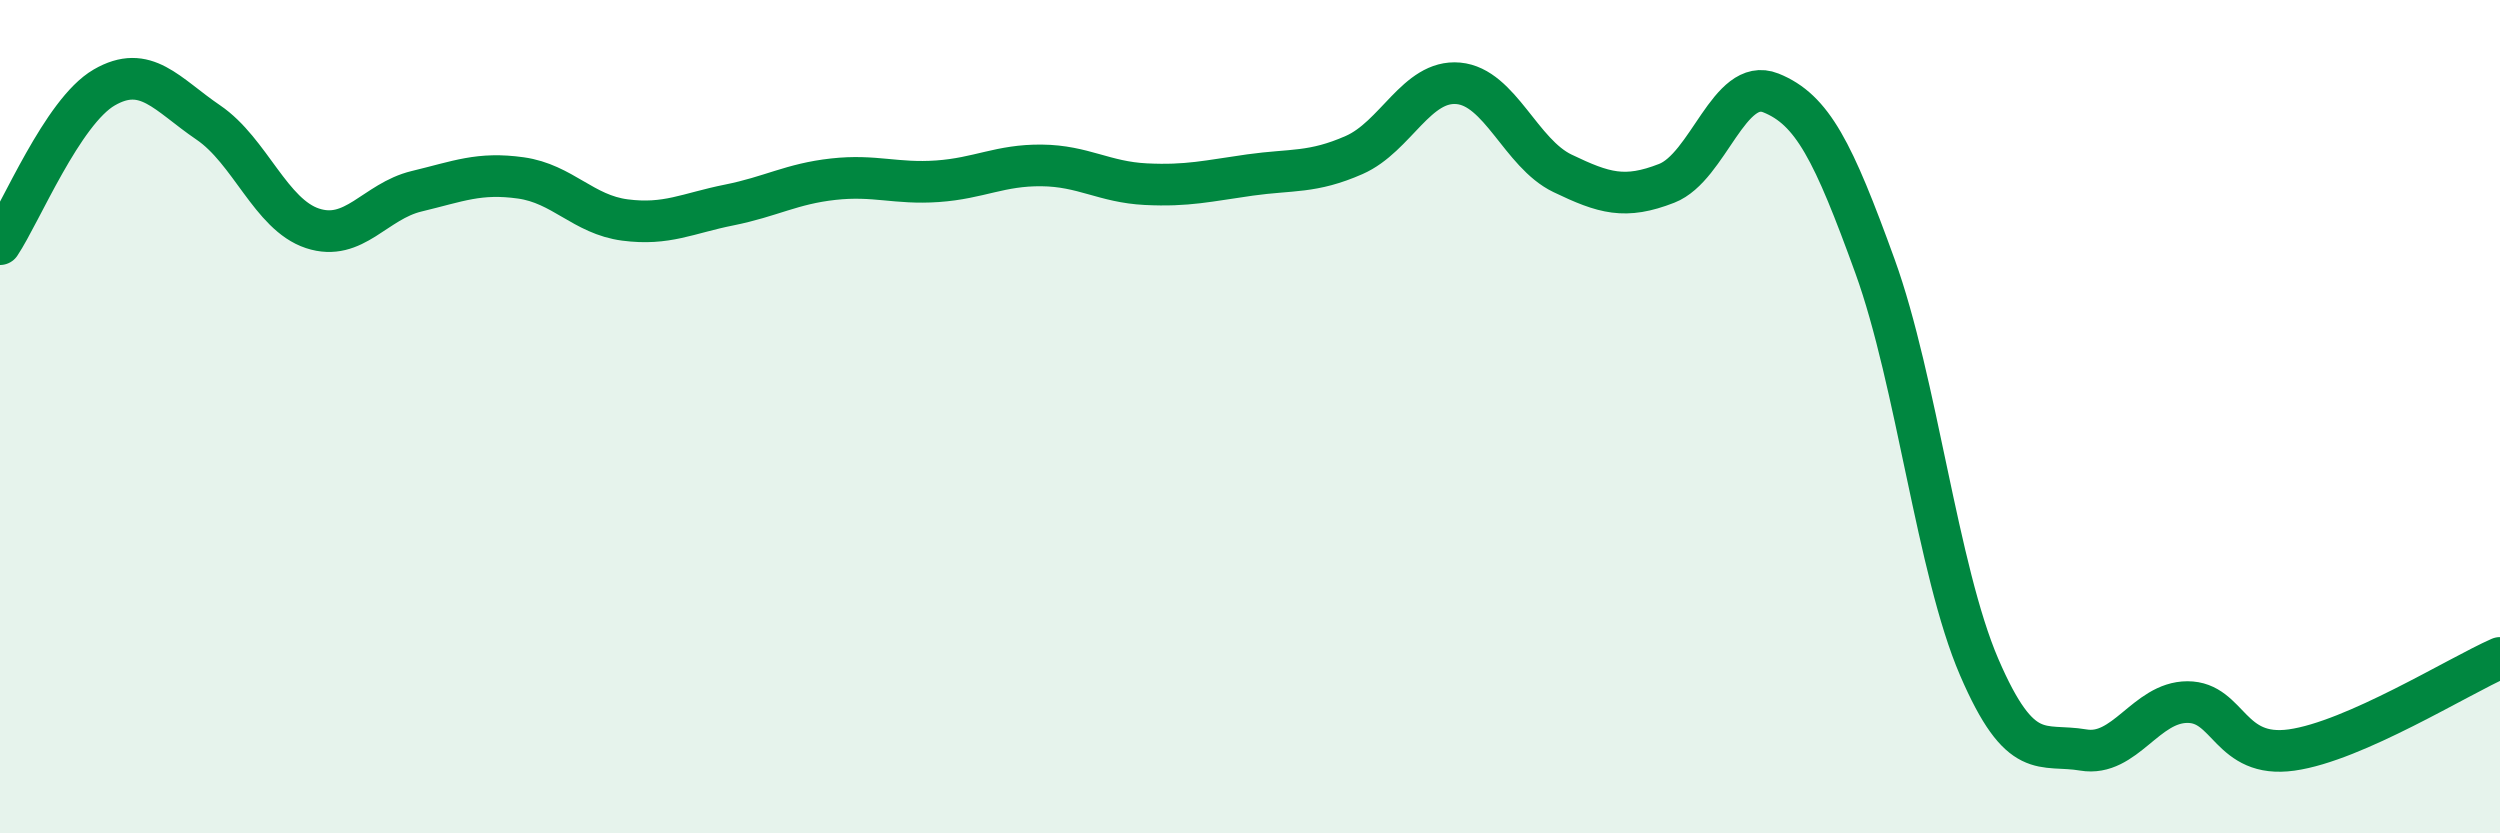
    <svg width="60" height="20" viewBox="0 0 60 20" xmlns="http://www.w3.org/2000/svg">
      <path
        d="M 0,5.86 C 0.5,5.11 1.5,2.68 2.5,2.1 C 3.5,1.52 4,2.26 5,2.94 C 6,3.62 6.5,5.15 7.5,5.48 C 8.5,5.81 9,4.83 10,4.59 C 11,4.35 11.5,4.13 12.5,4.27 C 13.5,4.41 14,5.15 15,5.28 C 16,5.41 16.5,5.12 17.5,4.92 C 18.5,4.72 19,4.41 20,4.3 C 21,4.19 21.5,4.42 22.5,4.35 C 23.5,4.28 24,3.96 25,3.97 C 26,3.98 26.5,4.37 27.5,4.42 C 28.5,4.47 29,4.34 30,4.2 C 31,4.06 31.5,4.16 32.5,3.72 C 33.5,3.28 34,1.91 35,2 C 36,2.09 36.5,3.68 37.5,4.16 C 38.5,4.64 39,4.79 40,4.4 C 41,4.01 41.5,1.83 42.5,2.23 C 43.5,2.63 44,3.63 45,6.39 C 46,9.15 46.5,13.69 47.5,16.01 C 48.5,18.33 49,17.83 50,18 C 51,18.17 51.5,16.85 52.5,16.85 C 53.5,16.85 53.5,18.21 55,18 C 56.5,17.79 59,16.23 60,15.79L60 20L0 20Z"
        fill="#008740"
        opacity="0.1"
        stroke-linecap="round"
        stroke-linejoin="round"
      />
      <path
        d="M 0,5.86 C 0.5,5.11 1.5,2.68 2.5,2.1 C 3.5,1.52 4,2.26 5,2.94 C 6,3.62 6.5,5.15 7.5,5.48 C 8.5,5.81 9,4.83 10,4.59 C 11,4.35 11.5,4.13 12.5,4.27 C 13.5,4.41 14,5.15 15,5.28 C 16,5.41 16.5,5.12 17.5,4.92 C 18.5,4.72 19,4.41 20,4.3 C 21,4.19 21.5,4.42 22.5,4.35 C 23.5,4.28 24,3.96 25,3.97 C 26,3.98 26.5,4.37 27.5,4.42 C 28.5,4.47 29,4.34 30,4.2 C 31,4.06 31.5,4.16 32.5,3.72 C 33.5,3.28 34,1.91 35,2 C 36,2.09 36.5,3.68 37.5,4.16 C 38.5,4.64 39,4.79 40,4.4 C 41,4.01 41.5,1.83 42.5,2.23 C 43.5,2.63 44,3.63 45,6.39 C 46,9.15 46.5,13.69 47.5,16.01 C 48.5,18.33 49,17.83 50,18 C 51,18.17 51.5,16.85 52.5,16.85 C 53.5,16.85 53.5,18.21 55,18 C 56.5,17.79 59,16.23 60,15.79"
        stroke="#008740"
        stroke-width="1"
        fill="none"
        stroke-linecap="round"
        stroke-linejoin="round"
      />
    </svg>
  